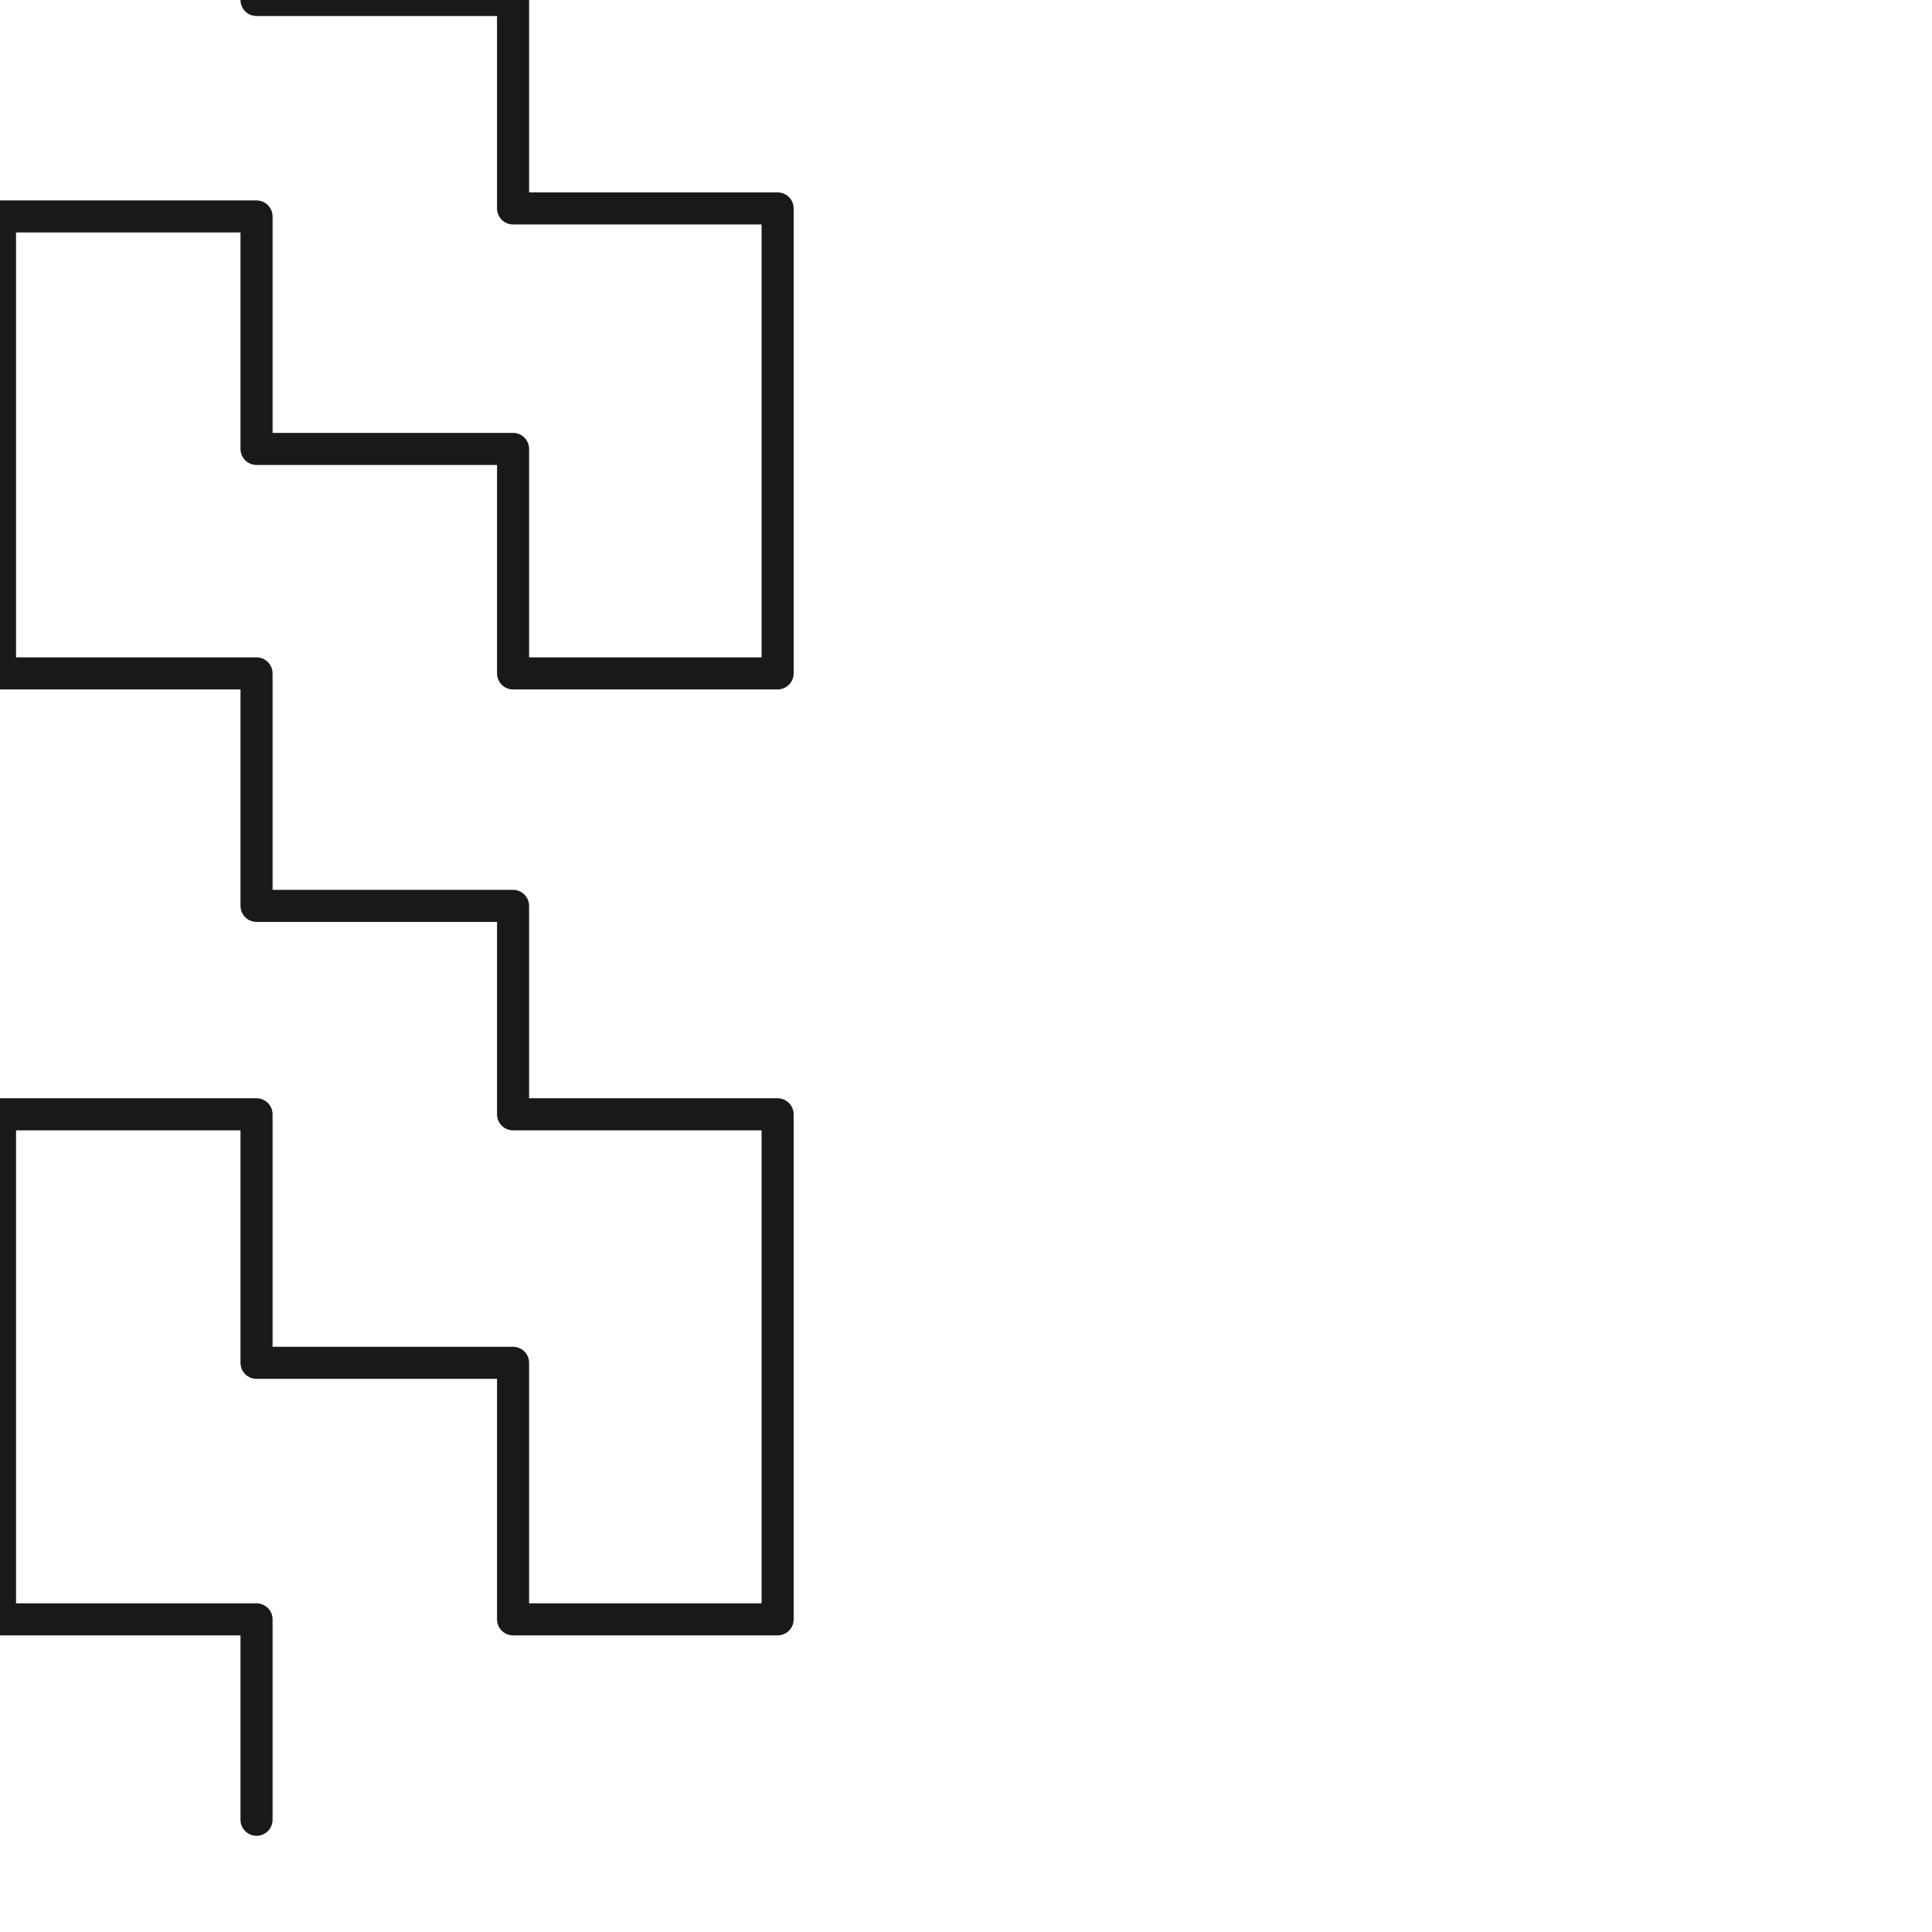 <?xml version="1.0" encoding="utf-8"?>
<!-- Generator: Adobe Illustrator 24.1.2, SVG Export Plug-In . SVG Version: 6.00 Build 0)  -->
<svg version="1.1" id="Ebene_1" xmlns="http://www.w3.org/2000/svg" xmlns:xlink="http://www.w3.org/1999/xlink" x="0px" y="0px"
	 viewBox="0 0 24.1 24.1" style="enable-background:new 0 0 24.1 24.1;" xml:space="preserve">
<style type="text/css">
	.st0{fill:none;stroke:#1B181C;stroke-width:0.4;stroke-linecap:round;stroke-linejoin:round;}
</style>
<polyline class="st0" points="3.2,0 6.4,0 3.2,0 6.4,0 6.4,2.6 6.4,0 6.4,2.6 9.7,2.6 6.4,2.6 9.7,2.6 9.7,5.6 9.7,2.6 9.7,5.6 
	9.7,8.4 9.7,5.6 9.7,8.4 6.4,8.4 9.7,8.4 6.4,8.4 6.4,5.6 6.4,8.4 6.4,5.6 3.2,5.6 6.4,5.6 3.2,5.6 3.2,2.7 3.2,5.6 3.2,2.7 0,2.7 
	3.2,2.7 0,2.7 0,5.6 0,2.7 0,5.6 0,8.4 0,5.6 0,8.4 3.2,8.4 0,8.4 3.2,8.4 3.2,11.3 3.2,8.4 3.2,11.3 6.4,11.3 3.2,11.3 6.4,11.3 
	6.4,13.9 6.4,11.3 6.4,13.9 9.7,13.9 6.4,13.9 9.7,13.9 9.7,17.1 9.7,13.9 9.7,17.1 9.7,20.2 9.7,17.1 9.7,20.2 6.4,20.2 9.7,20.2 
	6.4,20.2 6.4,17 6.4,20.2 6.4,17 3.2,17 6.4,17 3.2,17 3.2,13.9 3.2,17 3.2,13.9 0,13.9 3.2,13.9 0,13.9 0,17 0,13.9 0,17 0,20.2 
	0,17 0,20.2 3.2,20.2 0,20.2 3.2,20.2 3.2,22.7 3.2,20.2 "/>
</svg>
